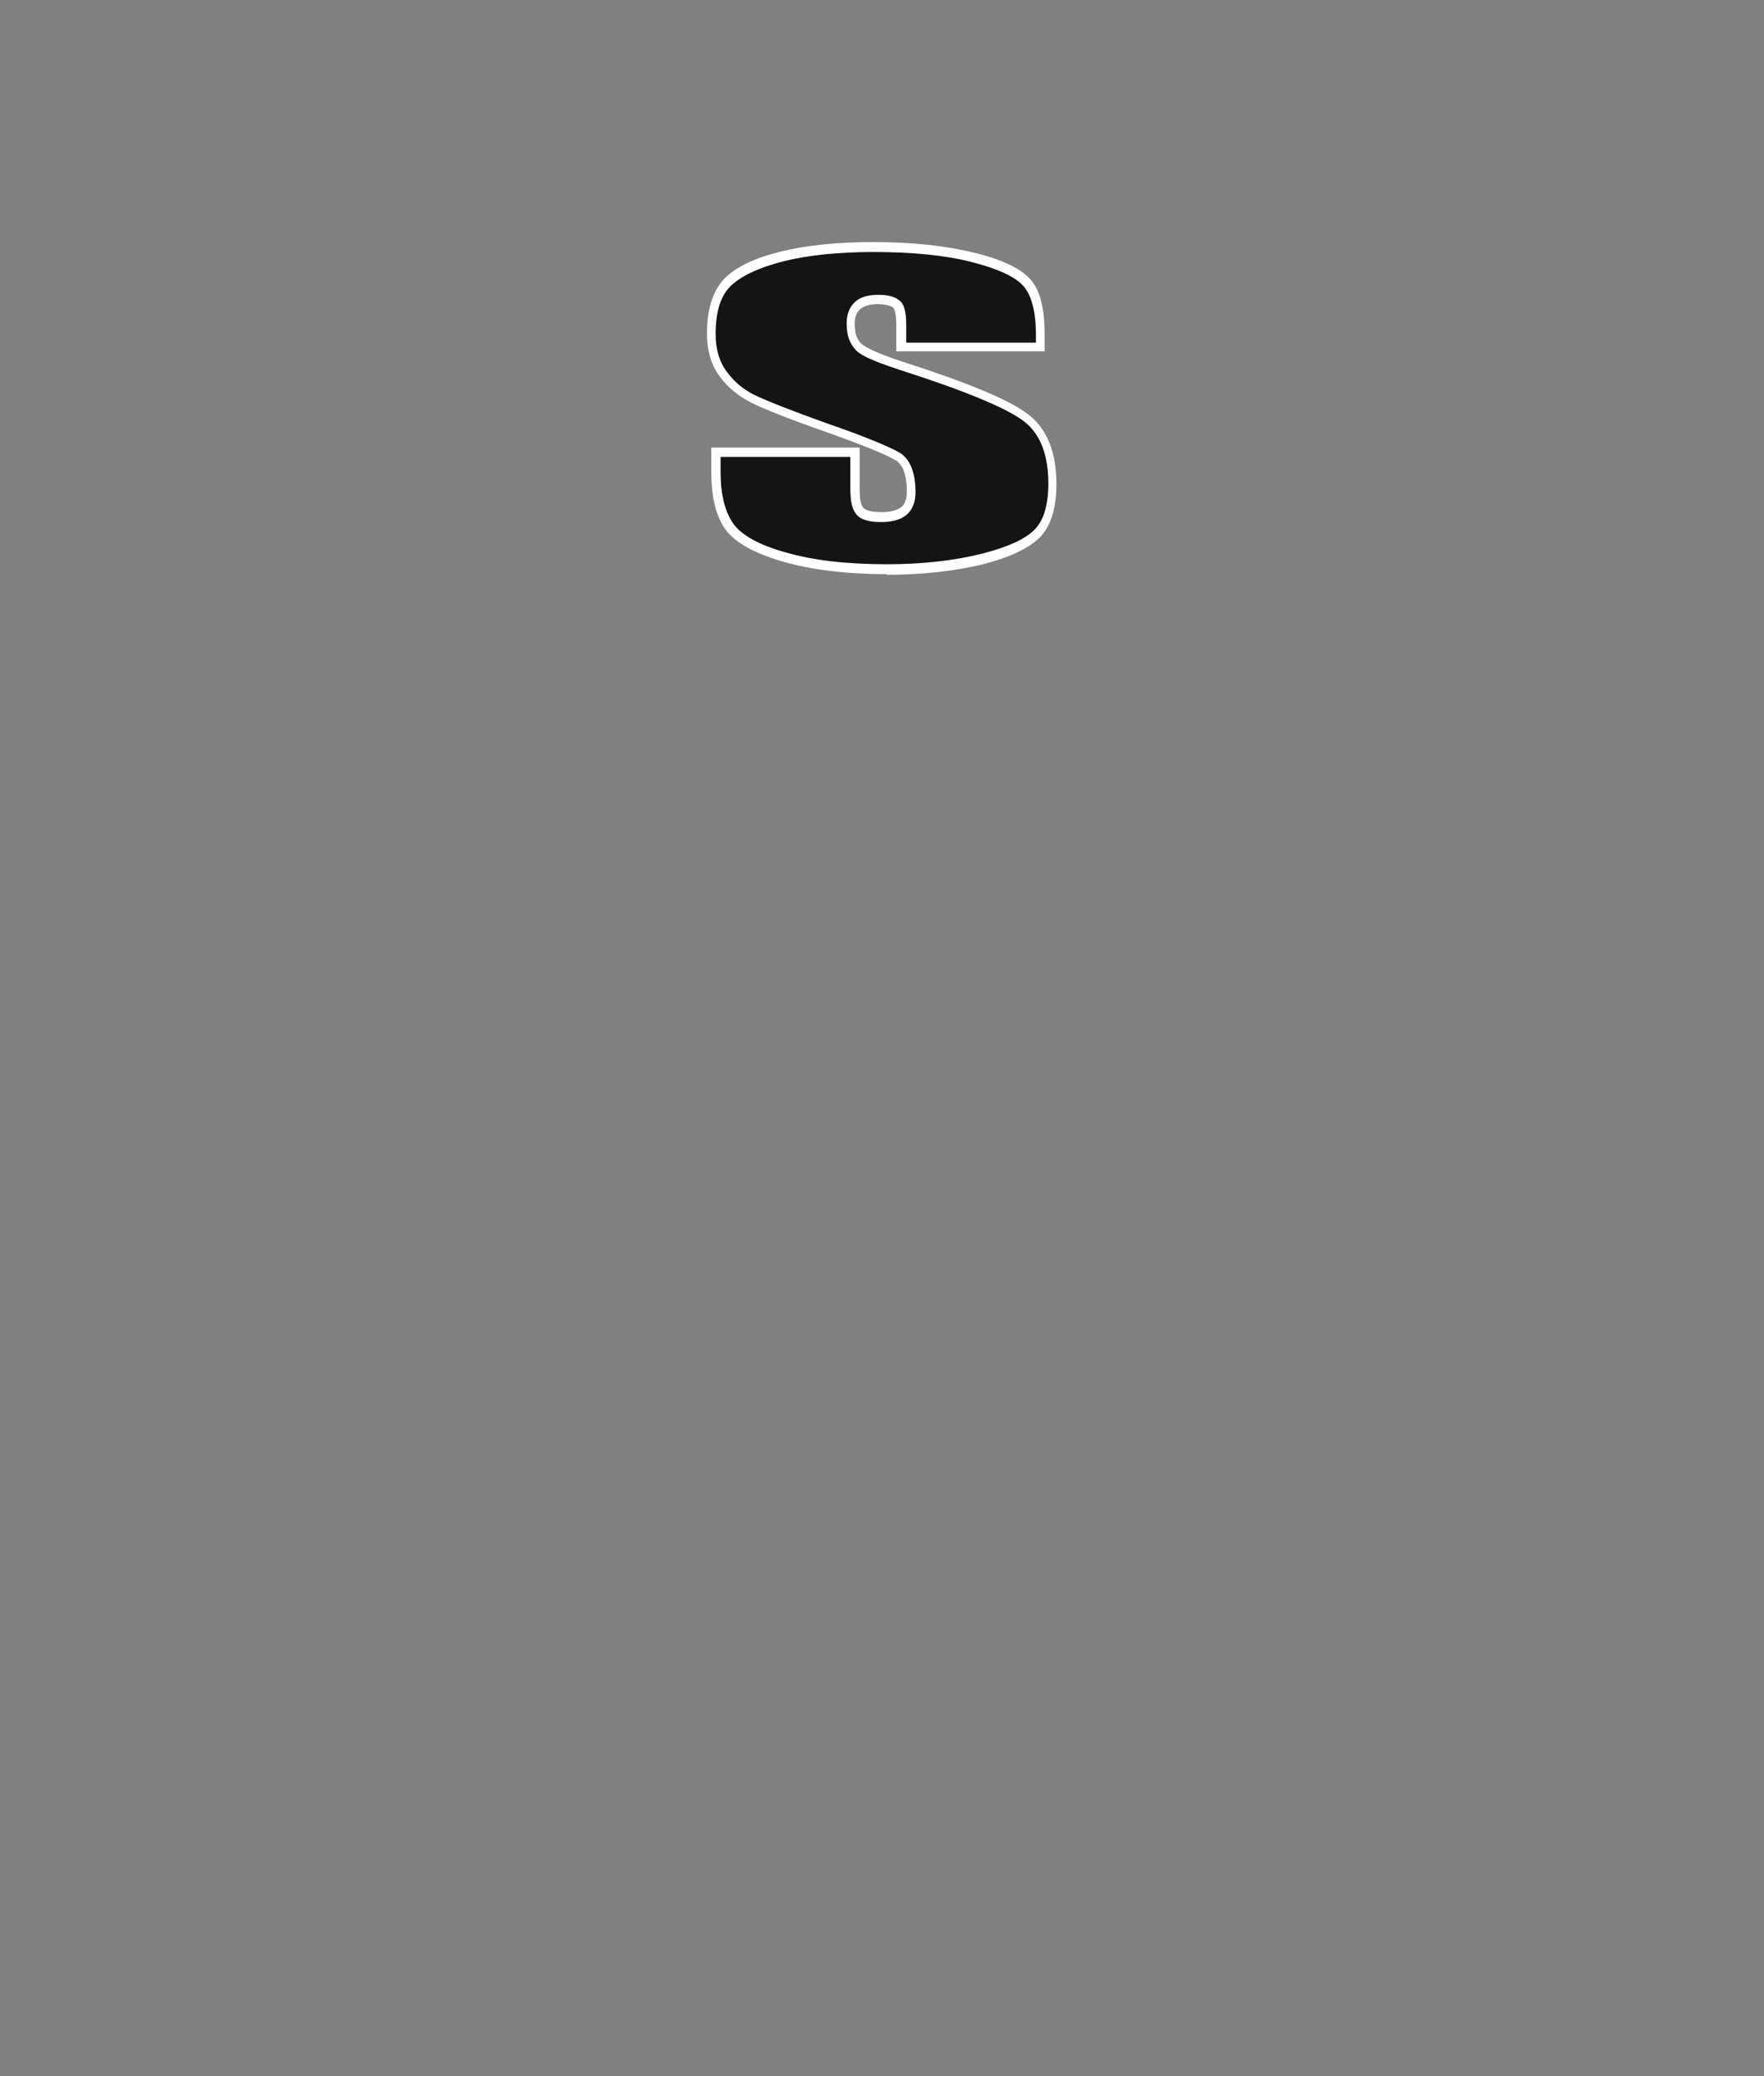 <?xml version="1.0" encoding="UTF-8"?><svg id="a" xmlns="http://www.w3.org/2000/svg" viewBox="0 0 28.42 33.45"><rect x="0" y="0" width="28.42" height="33.45" fill="#808080" stroke="none"/><path d="M16.76,5.59h-2.24v-.37c0-.17-.03-.28-.09-.33s-.15-.07-.29-.07c-.14,0-.25.03-.33.1-.07.06-.11.16-.11.29,0,.17.04.29.13.38.08.08.31.19.68.3,1.07.34,1.75.62,2.03.84s.42.57.42,1.06c0,.36-.08.62-.23.79-.15.17-.45.31-.9.42s-.96.17-1.54.17c-.64,0-1.19-.07-1.65-.2s-.75-.3-.89-.5-.21-.49-.21-.87v-.33h2.24v.61c0,.19.03.31.09.36.06.05.17.08.33.08s.28-.03.36-.1c.08-.07.12-.17.12-.3,0-.29-.07-.49-.22-.58-.15-.09-.53-.24-1.13-.45-.6-.21-1-.37-1.19-.46s-.36-.23-.48-.4c-.13-.17-.19-.39-.19-.65,0-.38.09-.66.27-.84.18-.18.47-.31.88-.41s.89-.15,1.46-.15c.63,0,1.16.05,1.6.16.44.11.73.25.88.41.14.17.21.45.21.84v.2Z" fill="#141414"/><path d="M14.29,9.25c-.65,0-1.21-.07-1.67-.2-.48-.14-.78-.31-.94-.53-.15-.22-.22-.52-.22-.91v-.4h2.39v.68c0,.21.04.28.07.3.03.03.11.06.29.06.14,0,.24-.03.31-.08.06-.05.09-.13.09-.25,0-.26-.06-.44-.19-.51-.15-.09-.52-.24-1.11-.45-.6-.21-1-.37-1.2-.47-.2-.1-.38-.24-.51-.42-.14-.18-.21-.42-.21-.7,0-.4.1-.7.29-.89.19-.19.5-.33.91-.43.41-.1.91-.15,1.48-.15.63,0,1.17.06,1.62.17.46.11.76.26.91.43.16.18.23.47.23.89v.27h-2.39v-.44c0-.2-.04-.26-.06-.27-.03-.02-.1-.05-.24-.05-.13,0-.22.03-.28.08-.06.05-.09.13-.09.23,0,.15.03.25.1.32.05.05.2.14.65.29,1.09.35,1.76.63,2.05.86.3.23.45.61.45,1.12,0,.37-.08.65-.25.84-.17.18-.47.33-.93.45-.45.11-.97.17-1.56.17ZM11.61,7.36v.25c0,.36.07.63.2.82.13.19.42.35.85.47.45.13.99.19,1.63.19.58,0,1.09-.06,1.53-.17.43-.11.71-.24.86-.4.14-.15.21-.4.21-.73,0-.46-.13-.8-.39-1-.27-.21-.94-.49-2-.83-.52-.17-.66-.26-.71-.32-.1-.1-.15-.24-.15-.43,0-.15.05-.27.14-.35.09-.08.21-.11.38-.11.15,0,.26.03.33.09.08.06.11.19.11.39v.29h2.09v-.12c0-.38-.07-.64-.2-.79-.13-.15-.41-.28-.84-.39-.43-.11-.96-.16-1.58-.16-.56,0-1.05.05-1.45.15-.39.1-.67.23-.84.39-.17.16-.25.42-.25.78,0,.25.06.45.18.61.12.16.27.29.46.38.19.09.59.25,1.18.46.61.21.98.37,1.14.46.17.1.26.32.26.64,0,.16-.05.28-.14.36-.09.08-.23.12-.41.12s-.31-.03-.38-.1c-.08-.07-.12-.21-.12-.42v-.53h-2.09Z" fill="#fff"/></svg>